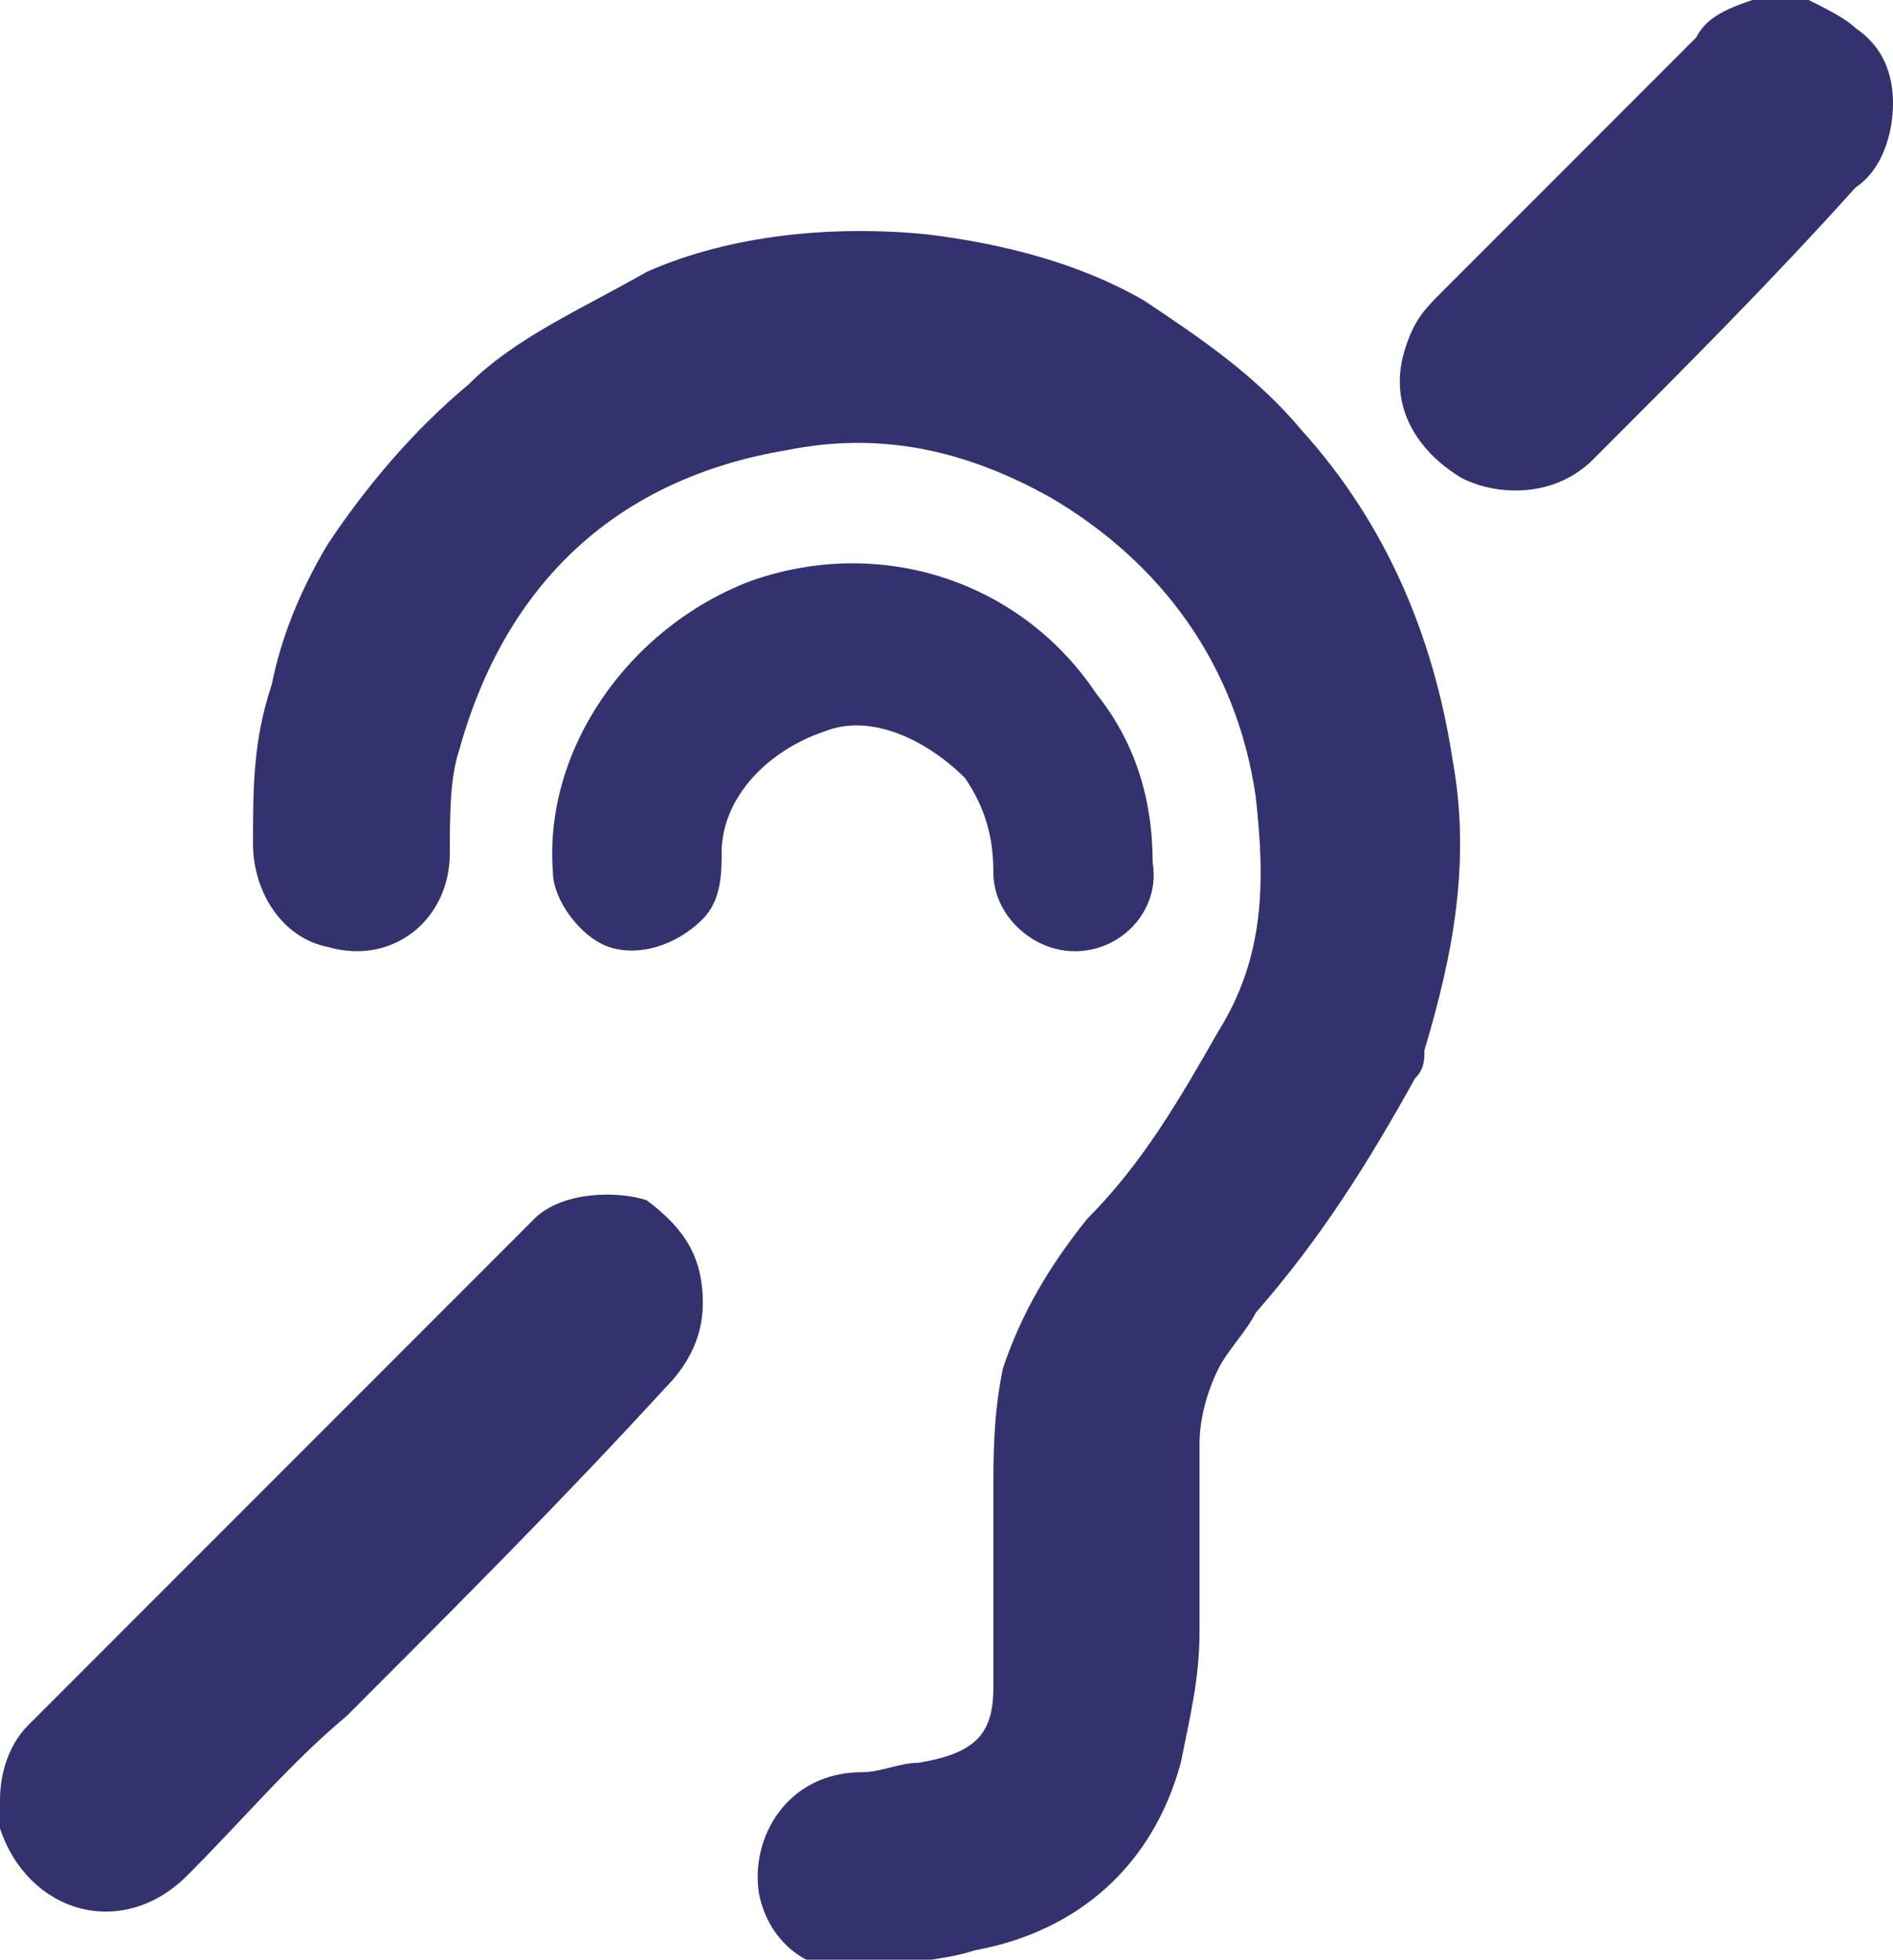<?xml version="1.0" encoding="utf-8"?>
<!-- Generator: Adobe Illustrator 21.0.2, SVG Export Plug-In . SVG Version: 6.00 Build 0)  -->
<svg version="1.2" baseProfile="tiny" id="Layer_1" xmlns="http://www.w3.org/2000/svg" xmlns:xlink="http://www.w3.org/1999/xlink"
	 x="0px" y="0px" viewBox="0 0 20.2 20.9" overflow="scroll" xml:space="preserve">
<g>
	<path fill="#33326e" d="M20.2,1.1c0-0.3-0.1-0.6-0.4-0.8c-0.1-0.1-0.3-0.2-0.5-0.3l-0.6,0c-0.3,0.1-0.5,0.2-0.6,0.4
		c-0.9,0.9-1.8,1.8-2.7,2.7c-0.2,0.2-0.3,0.3-0.4,0.6c-0.2,0.6,0.1,1.1,0.6,1.4c0.4,0.2,1,0.2,1.4-0.2C18,3.9,18.9,3,19.8,2
		C20.1,1.8,20.2,1.4,20.2,1.1L20.2,1.1z"/>
	<path fill="#33326e" d="M10.4,20.8c1.1-0.2,1.9-0.9,2.2-2c0.1-0.5,0.2-0.9,0.2-1.4c0-0.7,0-1.3,0-2c0-0.3,0.1-0.6,0.2-0.8
		c0.1-0.2,0.3-0.4,0.4-0.6c0.7-0.8,1.2-1.6,1.7-2.5c0.1-0.1,0.1-0.2,0.1-0.3c0.3-1,0.5-2,0.3-3.1c-0.2-1.3-0.7-2.5-1.6-3.5
		c-0.5-0.6-1.1-1-1.7-1.4c-0.7-0.4-1.5-0.6-2.3-0.7c-1-0.1-2.1,0-3,0.4C6.2,3.3,5.5,3.6,5,4.1C4.4,4.6,3.9,5.2,3.5,5.8
		c-0.3,0.5-0.5,1-0.6,1.5C2.7,7.9,2.7,8.4,2.7,9c0,0.5,0.3,1,0.8,1.1c0.7,0.2,1.3-0.3,1.3-1c0-0.4,0-0.8,0.1-1.1
		c0.5-1.8,1.7-2.9,3.5-3.2c1-0.2,1.9,0,2.8,0.5c1.2,0.7,2,1.8,2.2,3.2c0.1,0.9,0.1,1.7-0.4,2.5c-0.4,0.7-0.8,1.4-1.4,2
		c-0.4,0.5-0.7,1-0.9,1.6c-0.1,0.5-0.1,0.9-0.1,1.4c0,0.7,0,1.3,0,2c0,0.5-0.2,0.7-0.8,0.8c-0.2,0-0.4,0.1-0.6,0.1
		c-0.8,0-1.2,0.7-1.1,1.3c0.1,0.5,0.5,0.8,0.9,0.8h0.4c0,0,0,0,0,0h0C9.8,20.9,10.1,20.9,10.4,20.8z"/>
	<path fill="#33326e" d="M2,20c0.6-0.6,1.1-1.2,1.7-1.7C4.9,17.1,6,16,7.1,14.8c0.2-0.2,0.4-0.5,0.4-0.9c0-0.5-0.2-0.8-0.6-1.1
		C6.6,12.7,6,12.7,5.7,13c-0.3,0.3-0.6,0.6-0.9,0.9c-0.8,0.8-1.5,1.5-2.3,2.3c-0.7,0.7-1.5,1.5-2.2,2.2C0.1,18.6,0,18.9,0,19.2
		c0,0.1,0,0.2,0,0.3C0.3,20.4,1.3,20.7,2,20z"/>
	<path fill="#33326e" d="M7.5,9.8c0.2-0.2,0.2-0.5,0.2-0.7C7.7,8.5,8.2,8,8.8,7.8c0.5-0.2,1.1,0.1,1.5,0.5c0.2,0.3,0.3,0.6,0.3,1
		c0,0.4,0.3,0.7,0.6,0.8c0.6,0.2,1.2-0.3,1.1-0.9c0-0.7-0.2-1.3-0.6-1.8C10.9,6.2,9.4,5.7,8,6.2C6.7,6.7,5.8,8,5.9,9.3
		c0,0.3,0.3,0.7,0.6,0.8C6.8,10.2,7.2,10.1,7.5,9.8z"/>
</g>
</svg>
